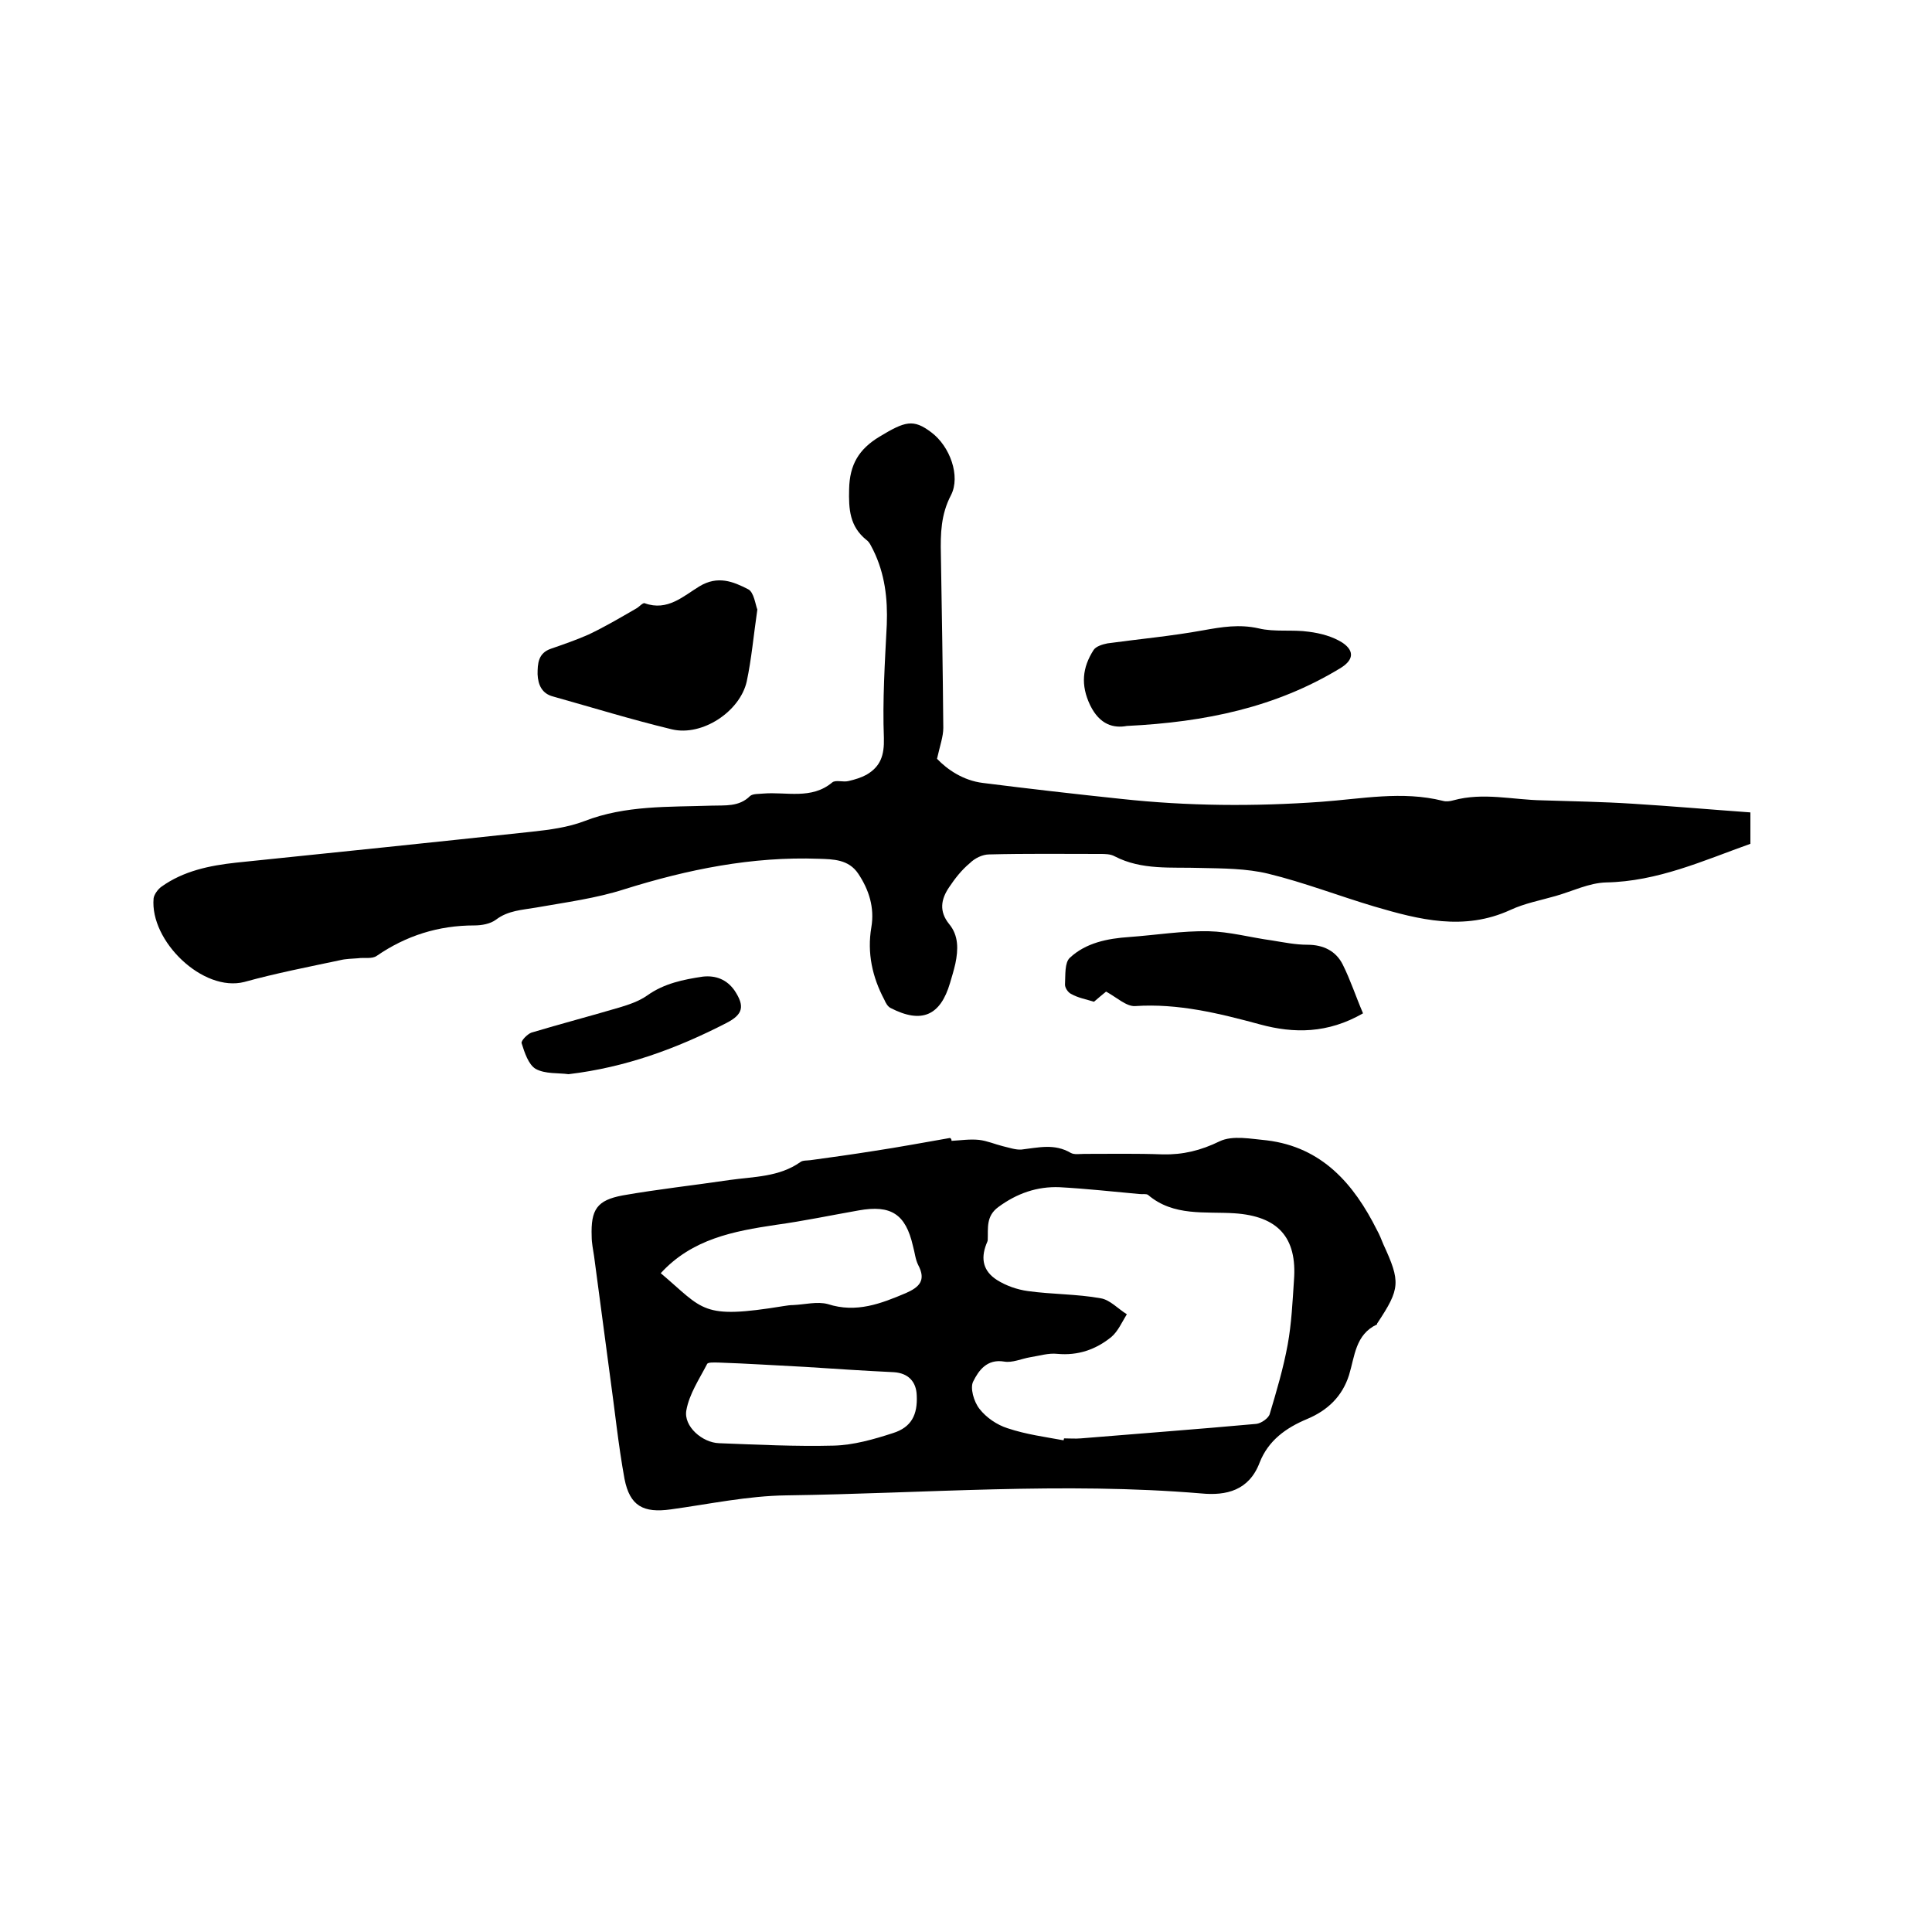 <svg enable-background="new 0 0 400 400" viewBox="0 0 400 400" xmlns="http://www.w3.org/2000/svg"><path d="m362.4 168.2v6.5c-9.8 3.5-19.2 7.8-29.9 8-3.5.1-6.9 1.8-10.4 2.8-3.1.9-6.4 1.5-9.4 2.9-9.6 4.4-18.9 2-28.1-.7-7.4-2.2-14.6-5-22-6.8-4.5-1.1-9.4-1.1-14.1-1.2-6-.2-12.1.5-17.7-2.4-.9-.5-2-.5-3.1-.5-7.6 0-15.2-.1-22.9.1-1.4 0-3 .8-4 1.8-1.7 1.4-3.1 3.2-4.3 5-1.7 2.5-2.1 5 0 7.6 2 2.4 1.9 5.3 1.3 8.2-.3 1.3-.7 2.7-1.1 4-2 6.8-5.9 8.5-12.3 5.2-.6-.3-1-1-1.3-1.7-2.5-4.7-3.6-9.7-2.7-15 .7-4.1-.5-7.8-2.7-11.1-2-3-5.2-3-8.2-3.1-13.8-.5-27.1 2.2-40.2 6.3-5.9 1.9-12.1 2.7-18.3 3.8-2.9.5-5.8.6-8.3 2.5-1.2.9-3 1.2-4.5 1.2-7.4 0-14.1 2.1-20.2 6.3-1 .7-2.6.3-3.9.5-1.2.1-2.5.1-3.7.4-6.6 1.4-13.3 2.7-19.8 4.5-8.6 2.2-19.6-8.5-18.8-17.3.1-.8.9-1.9 1.6-2.4 4.6-3.3 10-4.4 15.5-5 20.4-2.1 40.8-4.2 61.2-6.4 3.7-.4 7.5-.9 10.9-2.2 8.5-3.3 17.4-2.9 26.3-3.2 2.8-.1 5.7.3 8-2 .6-.5 1.8-.4 2.7-.5 4.8-.4 10 1.3 14.3-2.3.7-.6 2.3 0 3.4-.3 1.3-.3 2.6-.7 3.7-1.3 2.9-1.7 3.7-4 3.6-7.6-.3-7.8.2-15.6.6-23.5.2-5.4-.4-10.5-2.8-15.4-.4-.7-.7-1.6-1.4-2.1-3.5-2.8-3.7-6.4-3.6-10.5.1-5.1 2-8.3 6.3-10.9 5.3-3.2 7-3.7 10.7-.9 3.9 2.9 6.1 9.1 4.1 13-2.1 4-2.2 8-2.1 12.3.2 12 .4 23.9.5 35.9 0 1.8-.7 3.7-1.3 6.4 2.1 2.2 5.4 4.5 9.5 5 9.5 1.2 19.1 2.3 28.6 3.3 13.8 1.5 27.6 1.6 41.5.6 8.3-.6 16.7-2.3 25.1-.2.7.2 1.5.1 2.2-.1 6.2-1.7 12.3-.1 18.4 0 6.2.2 12.5.3 18.7.7 8.1.5 16.1 1.2 24.4 1.8z"/><path d="m197 236.2c1.9-.1 3.8-.4 5.7-.2 1.7.2 3.3.9 4.9 1.3 1.3.3 2.7.8 3.9.7 3.5-.4 6.8-1.3 10.2.7.7.4 1.9.2 2.8.2 5.4 0 10.8-.1 16.2.1 4.2.1 7.9-.8 11.8-2.7 2.7-1.3 6.5-.5 9.8-.2 11.4 1.4 18 9 22.8 18.6.5.9.9 1.9 1.3 2.9 3.6 7.8 3.5 9.2-1.2 16.3-.1.1-.1.2-.1.3-4.5 2.1-4.6 6.6-5.8 10.5-1.4 4.4-4.4 7.3-8.7 9.1s-8 4.4-9.8 9c-2.2 5.8-6.9 6.9-12.1 6.4-28.6-2.4-57.3 0-85.9.4-8 .1-15.9 1.8-23.9 2.9-5.7.8-8.5-.7-9.6-6.3-1.3-7.1-2-14.2-3-21.3-1.1-8.3-2.2-16.5-3.3-24.8-.2-1.4-.5-2.7-.5-4.1-.2-5.6 1.1-7.5 6.4-8.5 7.4-1.3 14.8-2.1 22.2-3.2 5-.7 10.2-.6 14.6-3.7.5-.4 1.4-.3 2.1-.4 4.4-.6 8.7-1.2 13.1-1.9 5.3-.8 10.6-1.8 15.8-2.7.3.2.3.4.3.6zm23.2 62c0-.1.1-.3.1-.4 1.2 0 2.3.1 3.5 0 12.1-1 24.2-1.9 36.3-3 1-.1 2.6-1.2 2.8-2.1 1.4-4.7 2.8-9.4 3.7-14.3.8-4.4 1-8.8 1.3-13.3.7-9-3.4-13.3-12.3-13.9-6.1-.4-12.6.7-17.9-3.8-.4-.3-1.2-.1-1.9-.2-5.5-.5-10.9-1.1-16.4-1.4-4.7-.2-8.9 1.3-12.7 4.1-2.6 1.9-2.1 4.4-2.2 6.8 0 .3-.2.6-.3.9-1.2 3.1-.6 5.6 2.2 7.4 1.9 1.2 4.2 2 6.4 2.3 5 .7 10.2.6 15.1 1.5 1.9.3 3.6 2.2 5.4 3.3-1 1.6-1.8 3.5-3.2 4.7-3.2 2.6-6.9 3.9-11.2 3.5-1.8-.2-3.7.4-5.6.7-1.8.3-3.7 1.2-5.4.9-3.6-.6-5.3 1.9-6.4 4.1-.7 1.3.1 4.2 1.3 5.7 1.4 1.8 3.6 3.3 5.8 4 3.9 1.3 7.8 1.8 11.6 2.5zm-83.4-34.6c9 7.6 8.3 9.6 25.5 6.8.6-.1 1.3-.2 1.9-.2 2.4-.1 5-.8 7.2-.2 5.9 1.9 11-.1 16.2-2.3 2.7-1.2 4.2-2.6 2.5-5.8-.6-1.2-.7-2.6-1.1-4-1.5-6.5-4.5-8.5-11.2-7.3-5.7 1-11.4 2.2-17.2 3-8.7 1.3-17.3 2.9-23.8 10zm29.9 19.4c-6-.3-12-.7-18-.9-.8 0-2.1-.1-2.3.3-1.6 3.1-3.7 6.2-4.3 9.6-.6 3.3 3.3 6.7 6.8 6.8 7.9.3 15.8.7 23.7.5 4.1-.1 8.3-1.3 12.3-2.6 3.8-1.2 5.1-3.8 4.9-7.8-.1-2.9-1.8-4.6-4.7-4.8-6.2-.3-12.3-.7-18.4-1.1z"/><path d="m156.8 126.2c-.8 5.5-1.2 10.2-2.2 14.9-1.4 6.2-9.2 11.4-15.5 9.9-8.3-2-16.4-4.5-24.6-6.8-2.3-.6-3.1-2.4-3.2-4.6 0-2.2.1-4.4 2.8-5.3 2.6-.9 5.2-1.8 7.7-2.9 3.4-1.6 6.6-3.5 9.9-5.4.6-.3 1.4-1.3 1.8-1.1 4.7 1.7 8-1.5 11.3-3.5 3.8-2.3 7-1 10.1.6 1.2.6 1.5 3.2 1.9 4.2z"/><path d="m282.2 209.8c-7.3 4.2-14.3 4.2-21.3 2.3-8.5-2.3-17-4.4-25.9-3.8-1.8.1-3.8-1.8-6-3-.6.5-1.6 1.3-2.5 2.1-1.6-.5-3.3-.8-4.7-1.6-.7-.3-1.4-1.4-1.3-2.1.1-1.8-.1-4.4 1-5.4 3.3-3.1 7.8-4 12.3-4.3 5.5-.4 11-1.3 16.4-1.2 4.4.1 8.7 1.3 13.1 1.9 2.5.4 4.9.9 7.4.9 3.3 0 5.9 1.3 7.3 4.1 1.6 3.2 2.7 6.6 4.2 10.1z"/><path d="m233.3 150.3c-2.7.5-5.6-.2-7.6-4.3-2-4.2-1.6-7.8.7-11.4.5-.8 1.9-1.2 2.9-1.4 6.6-.9 13.2-1.5 19.8-2.7 3.9-.7 7.5-1.3 11.5-.4 3.3.8 7 .2 10.4.7 2.4.3 5 1 7 2.3 2.6 1.8 2.1 3.7-.6 5.3-13.2 8-27.7 11.1-44.1 11.9z"/><path d="m117.7 222.4c-2.1-.3-4.8 0-6.8-1.1-1.5-.9-2.3-3.4-2.9-5.3-.2-.5 1.2-1.9 2-2.2 6-1.8 12.1-3.4 18.2-5.2 2-.6 4.1-1.3 5.8-2.5 3.5-2.5 7.5-3.3 11.5-3.9 2.7-.3 5 .6 6.6 2.9 2.1 3.2 1.8 4.9-1.7 6.7-10.3 5.3-20.9 9.2-32.7 10.6z"/></svg>